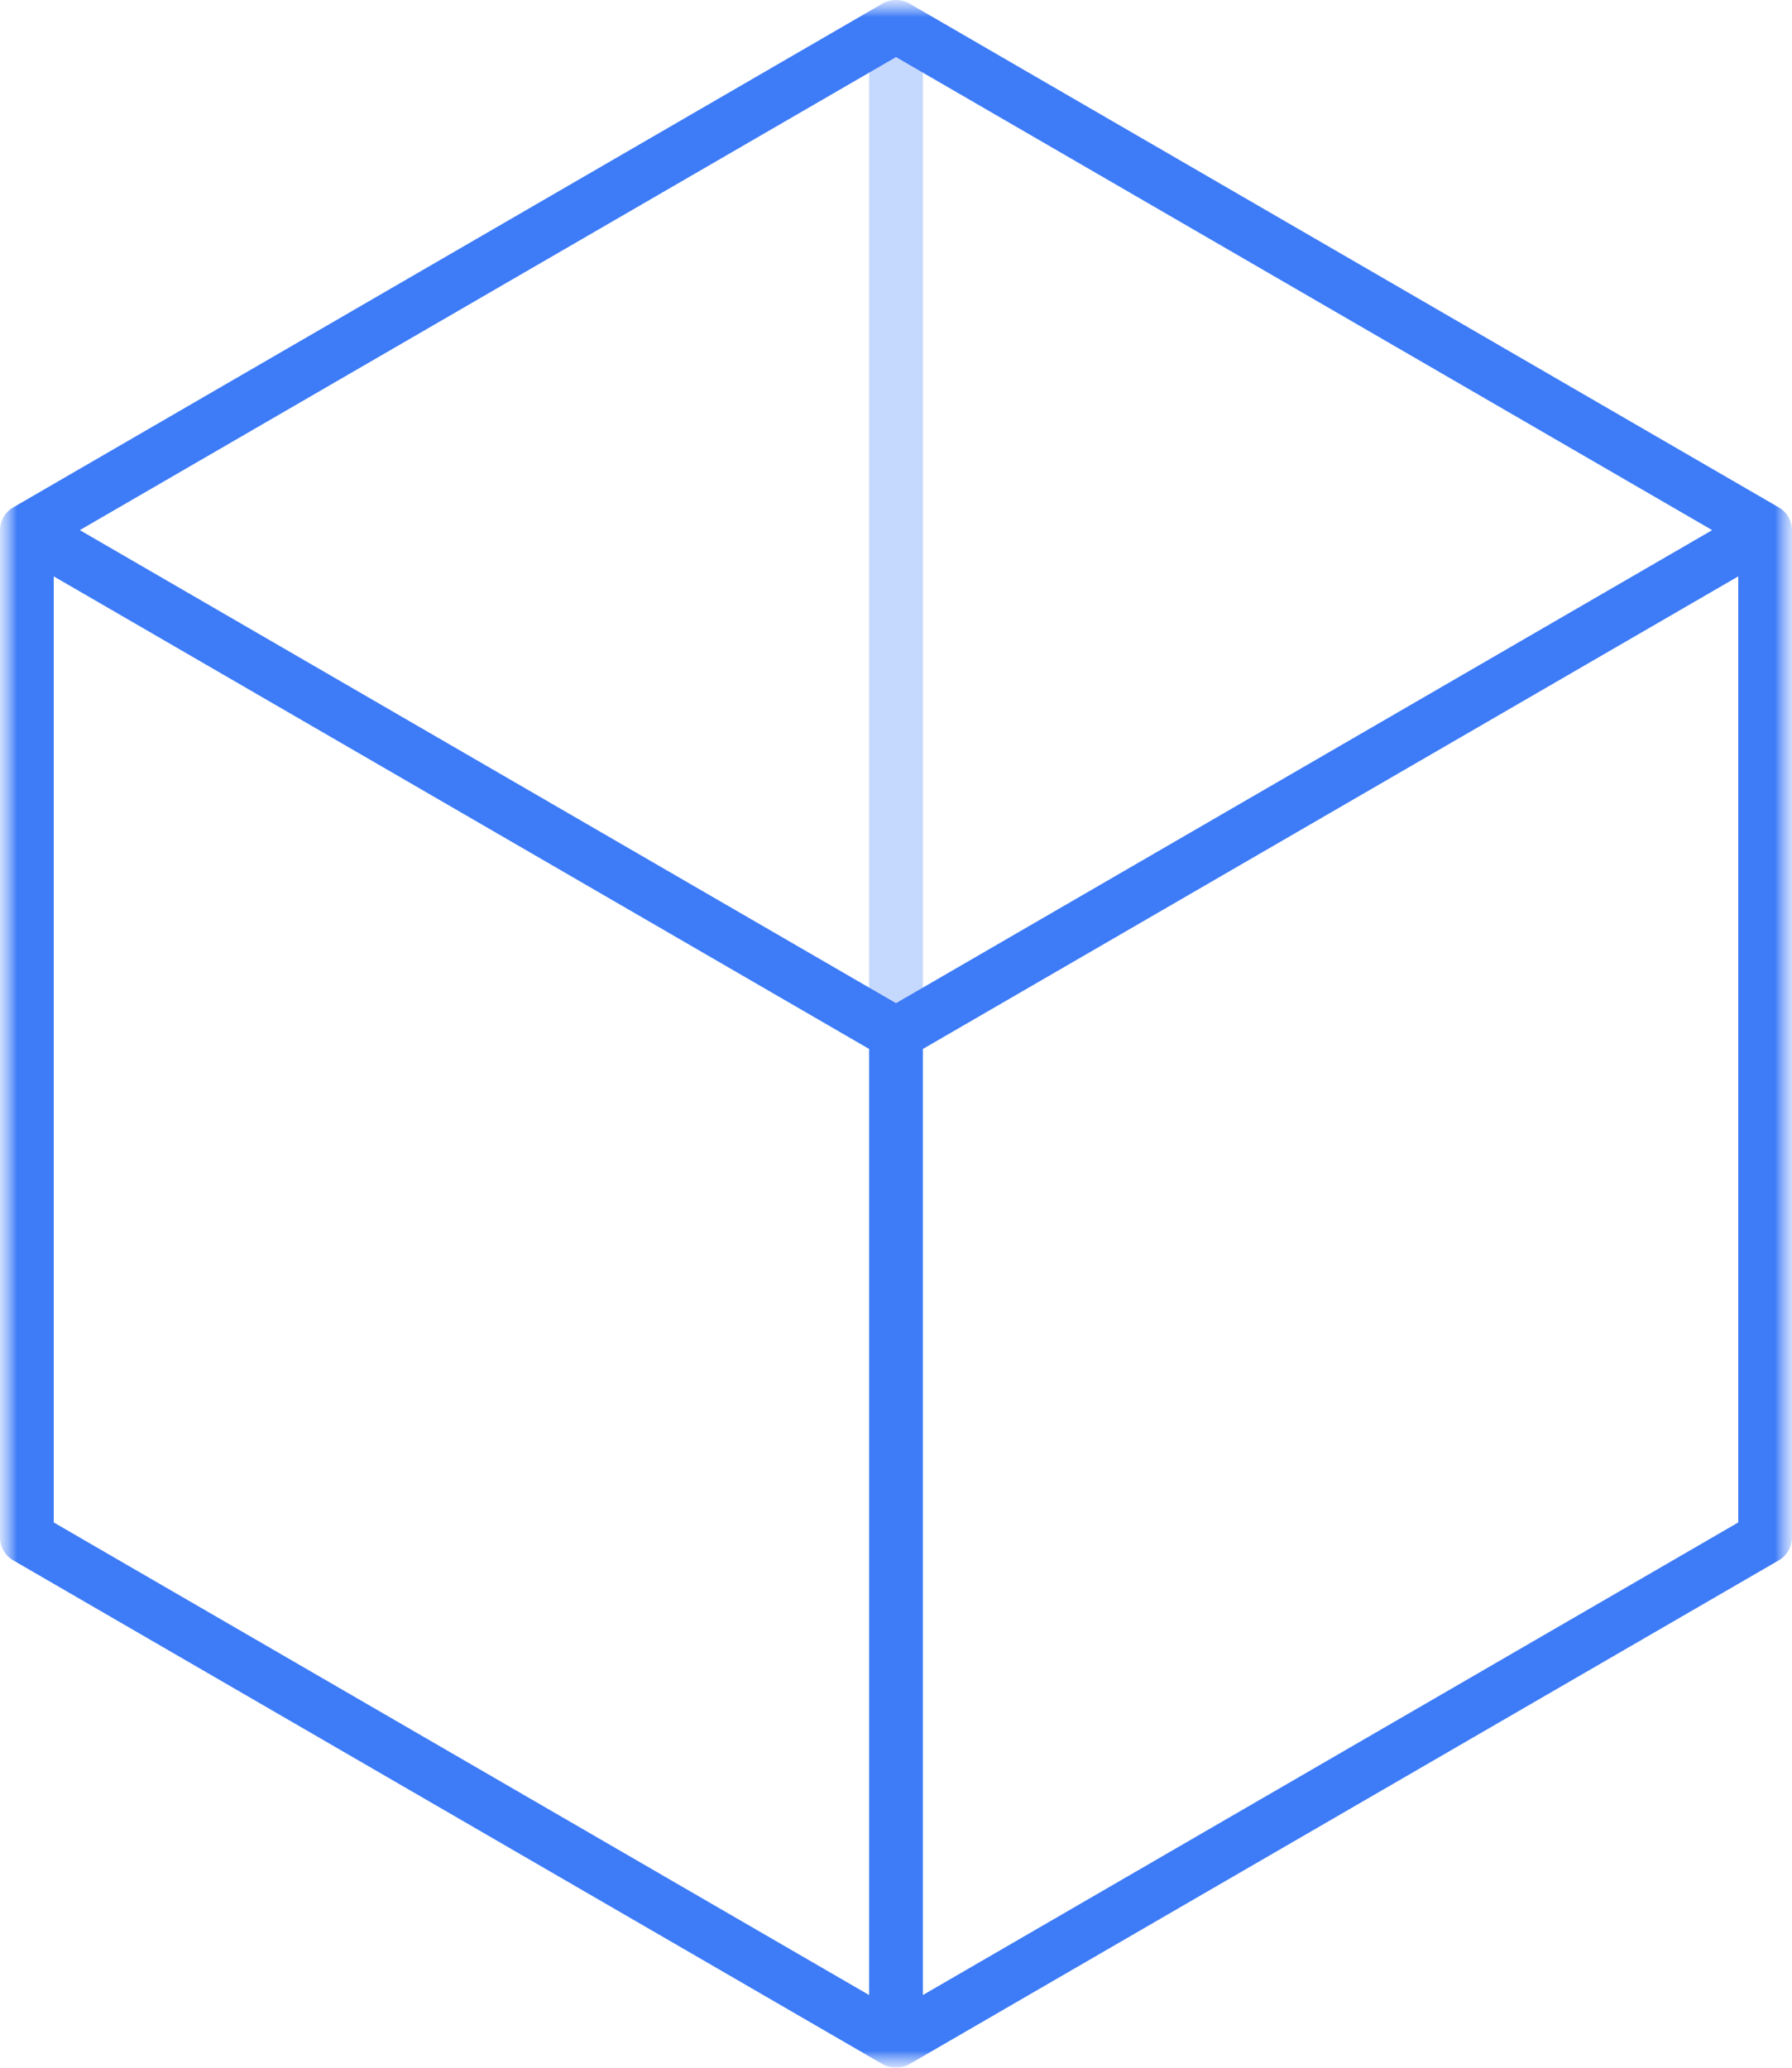 <svg width="52" height="60" viewBox="0 0 52 60" fill="none" xmlns="http://www.w3.org/2000/svg">
<mask id="mask0" mask-type="alpha" maskUnits="userSpaceOnUse" x="0" y="0" width="52" height="60">
<path d="M0 60H52V0H0V60Z" fill="white"/>
</mask>
<g mask="url(#mask0)">
<path opacity="0.3" fill-rule="evenodd" clip-rule="evenodd" d="M25.22 29.987H26.78V0.767H25.22V29.987Z" fill="#3D7BF7"/>
<mask id="mask1" mask-type="alpha" maskUnits="userSpaceOnUse" x="0" y="0" width="52" height="60">
<path d="M0 0H52V60H0V0Z" fill="white"/>
</mask>
<g mask="url(#mask1)">
<path fill-rule="evenodd" clip-rule="evenodd" d="M26.78 57.891V30.438L50.44 16.725V44.178L26.78 57.891ZM1.56 16.725L25.22 30.438V57.891L1.56 44.178V16.725ZM26 1.656L49.684 15.383L26 29.11L2.316 15.383L26 1.656ZM51.616 14.723L26.396 0.106C26.152 -0.036 25.848 -0.036 25.604 0.106L0.384 14.723C0.146 14.861 -0 15.112 -0 15.383V44.617C-0 44.888 0.146 45.139 0.384 45.277L25.604 59.893C25.726 59.964 25.863 60 26 60C26.137 60 26.274 59.964 26.396 59.893L51.616 45.277C51.854 45.139 52 44.888 52 44.617V15.383C52 15.112 51.854 14.861 51.616 14.723Z" fill="#3D7BF7"/>
</g>
</g>
</svg>
